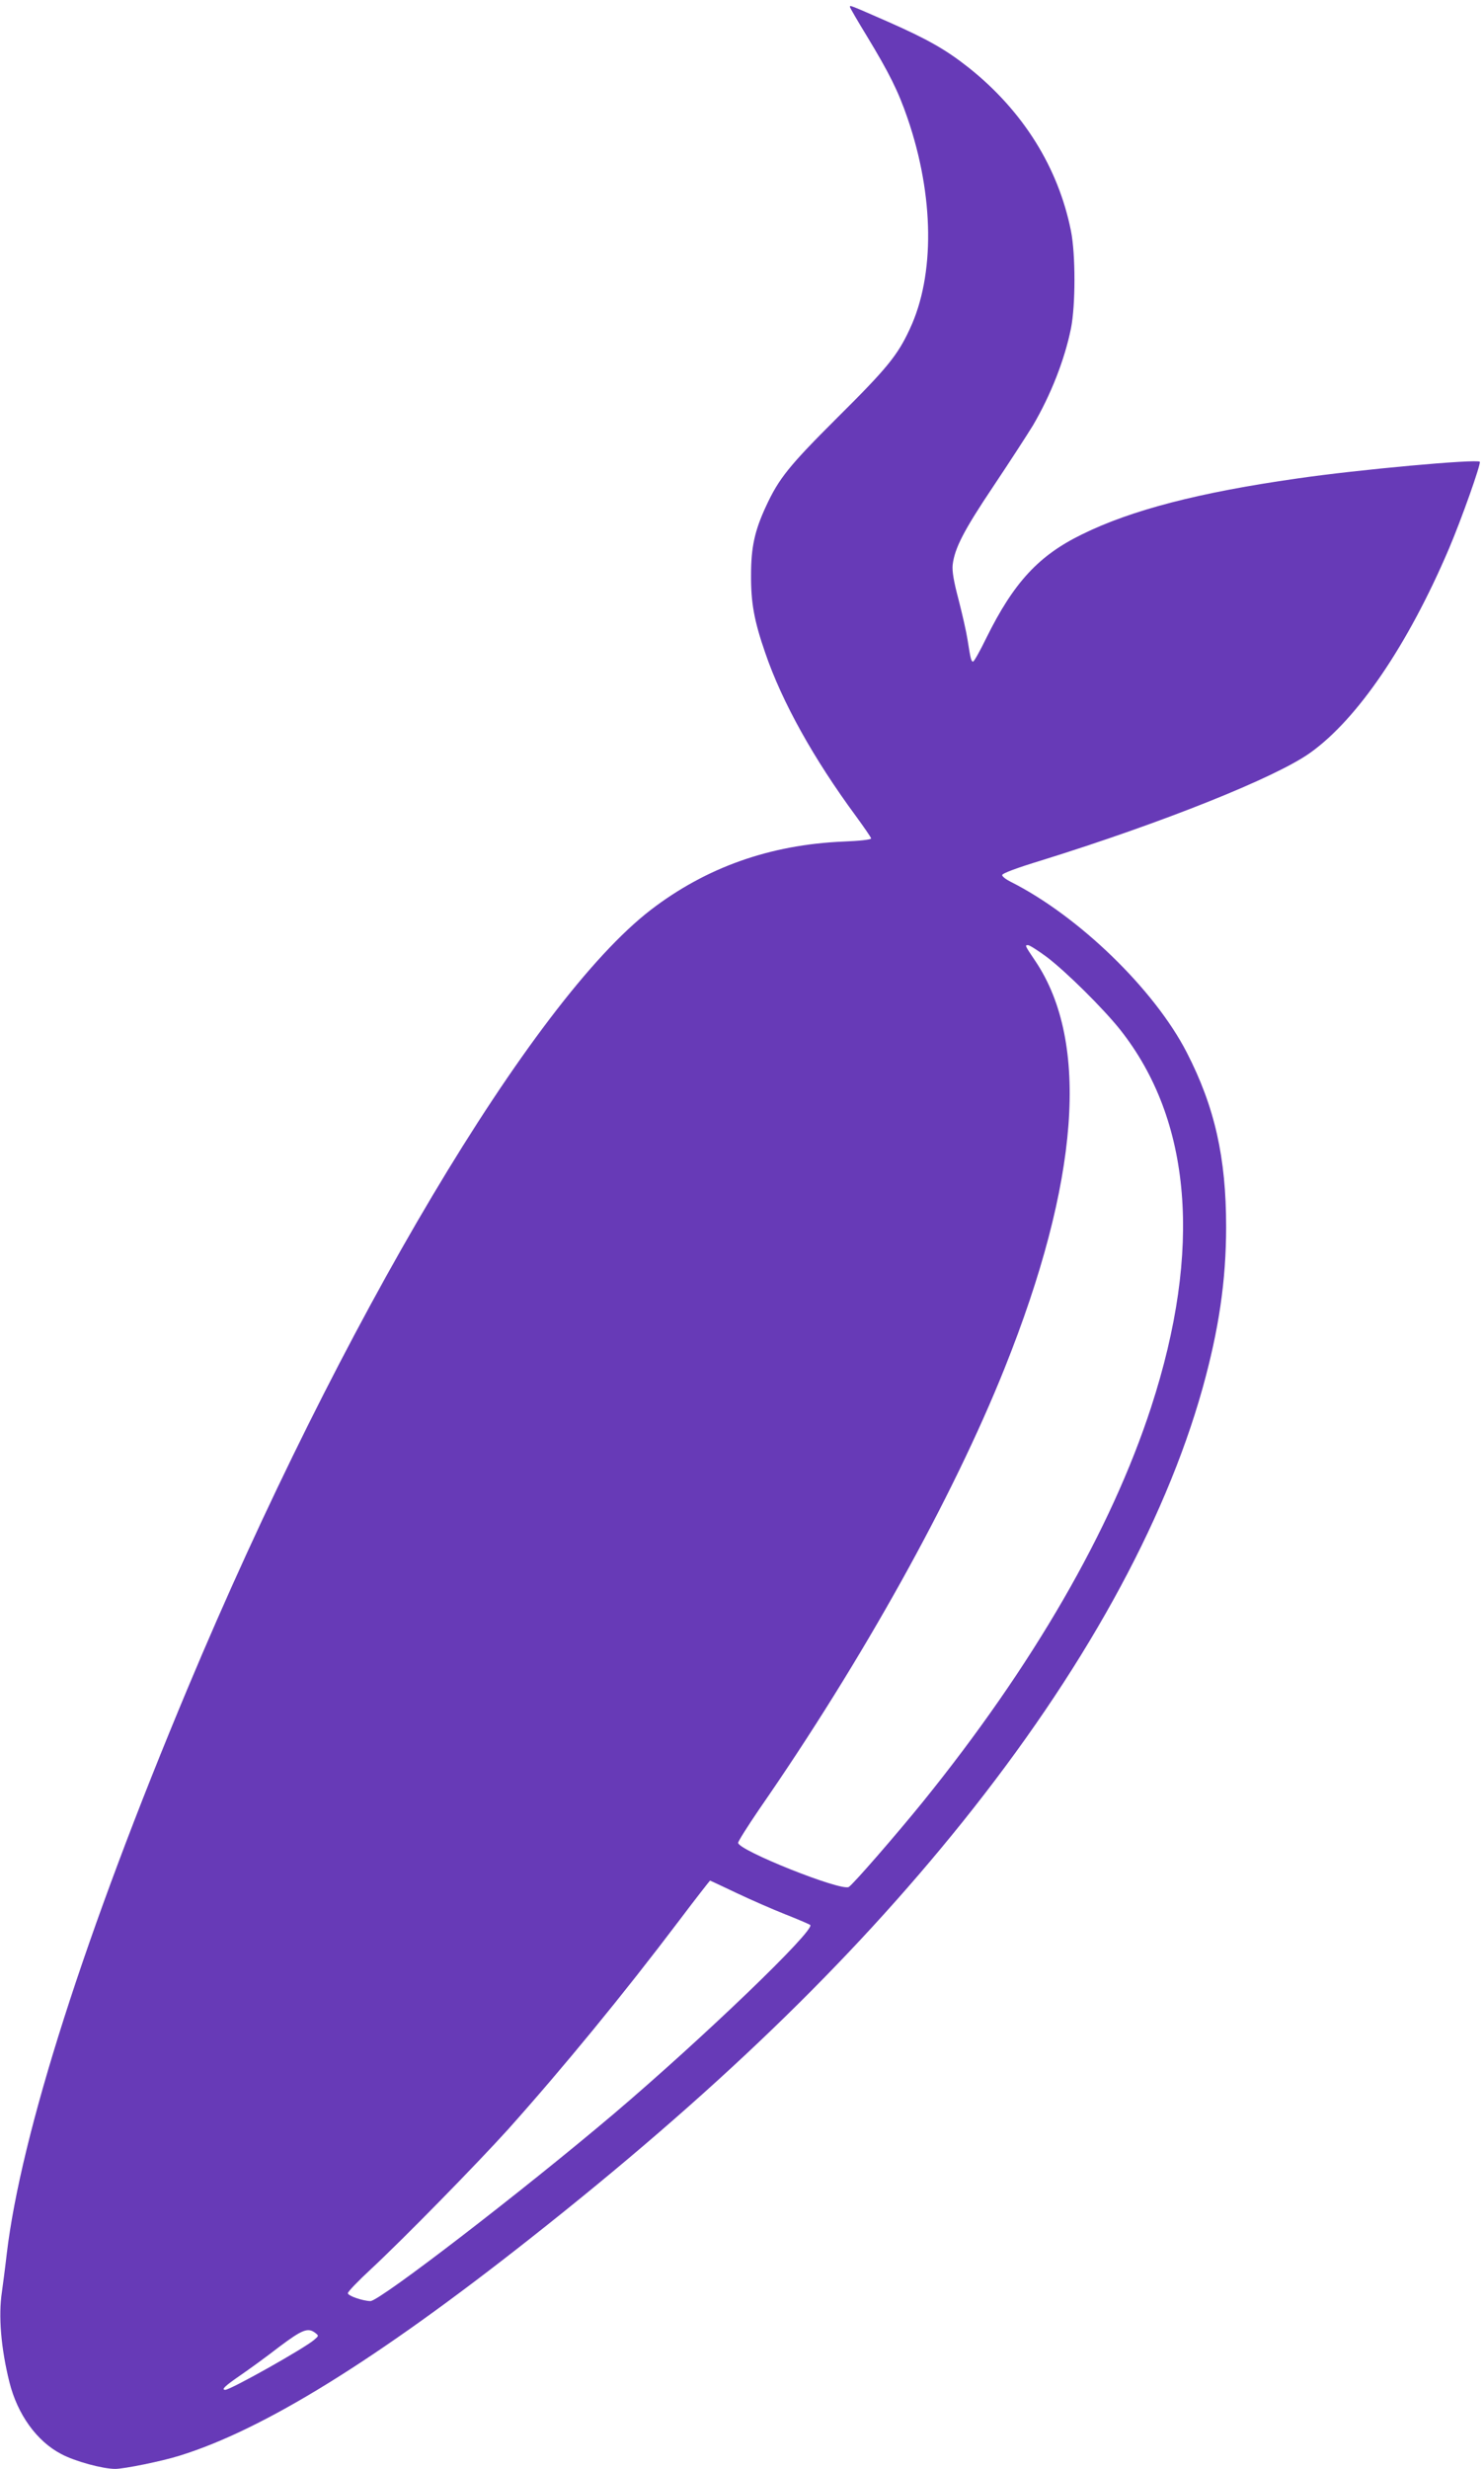 <?xml version="1.0" standalone="no"?>
<!DOCTYPE svg PUBLIC "-//W3C//DTD SVG 20010904//EN"
 "http://www.w3.org/TR/2001/REC-SVG-20010904/DTD/svg10.dtd">
<svg version="1.0" xmlns="http://www.w3.org/2000/svg"
 width="770pt" height="1280pt" viewBox="0 0 770 1280"
 preserveAspectRatio="xMidYMid meet">
<g transform="translate(0,1280) scale(0.1,-0.1)"
fill="#673ab7" stroke="none">
<path d="M4410 12764 c0 -4 40 -73 89 -153 115 -190 162 -284 210 -424 138
-402 143 -814 11 -1094 -63 -136 -119 -204 -375 -458 -252 -251 -304 -316
-371 -461 -58 -125 -77 -211 -77 -354 -1 -145 16 -239 74 -406 87 -254 251
-548 470 -845 43 -59 79 -111 79 -116 0 -6 -62 -13 -142 -16 -383 -16 -714
-134 -1001 -354 -616 -474 -1608 -2139 -2402 -4033 -532 -1269 -866 -2313
-940 -2935 -8 -71 -20 -160 -25 -197 -19 -125 -5 -292 39 -469 42 -167 142
-306 269 -372 71 -38 215 -77 280 -77 46 0 243 40 332 68 437 135 1020 495
1819 1125 951 749 1658 1430 2246 2162 621 774 1046 1541 1244 2245 85 305
123 560 123 840 0 358 -59 621 -204 903 -168 327 -561 708 -915 886 -24 12
-43 27 -43 34 0 9 75 37 203 76 630 196 1216 430 1395 558 246 175 508 561
720 1058 66 155 168 443 160 451 -16 15 -627 -40 -949 -87 -506 -72 -858 -163
-1114 -289 -226 -110 -355 -250 -497 -537 -33 -68 -64 -123 -69 -123 -10 0
-13 14 -29 115 -6 39 -27 131 -46 205 -26 98 -34 147 -31 181 10 87 59 181
212 409 83 124 175 266 205 315 93 159 164 340 197 503 24 120 24 384 0 504
-66 331 -250 623 -528 845 -121 96 -217 150 -421 240 -201 88 -198 87 -198 77z
m1022 -4926 c101 -77 290 -264 379 -375 373 -470 428 -1141 162 -1958 -209
-641 -614 -1341 -1184 -2046 -142 -175 -364 -430 -385 -442 -40 -23 -574 190
-574 229 0 8 50 87 110 175 536 773 1003 1613 1272 2284 388 968 443 1691 161
2111 -56 83 -56 84 -39 84 8 0 52 -28 98 -62z m-1611 -4852 c74 -35 188 -85
254 -111 66 -26 124 -51 129 -55 27 -26 -555 -585 -1019 -979 -470 -398 -1215
-971 -1263 -971 -40 1 -117 27 -117 41 0 8 54 64 120 125 172 160 547 543 711
724 287 321 596 697 888 1083 86 114 159 207 160 207 2 0 63 -29 137 -64z
m-2185 -2281 c19 -15 18 -15 -6 -36 -54 -46 -434 -259 -461 -259 -23 0 -2 20
78 75 48 33 139 99 202 148 120 90 149 101 187 72z"/>
</g>
</svg>

